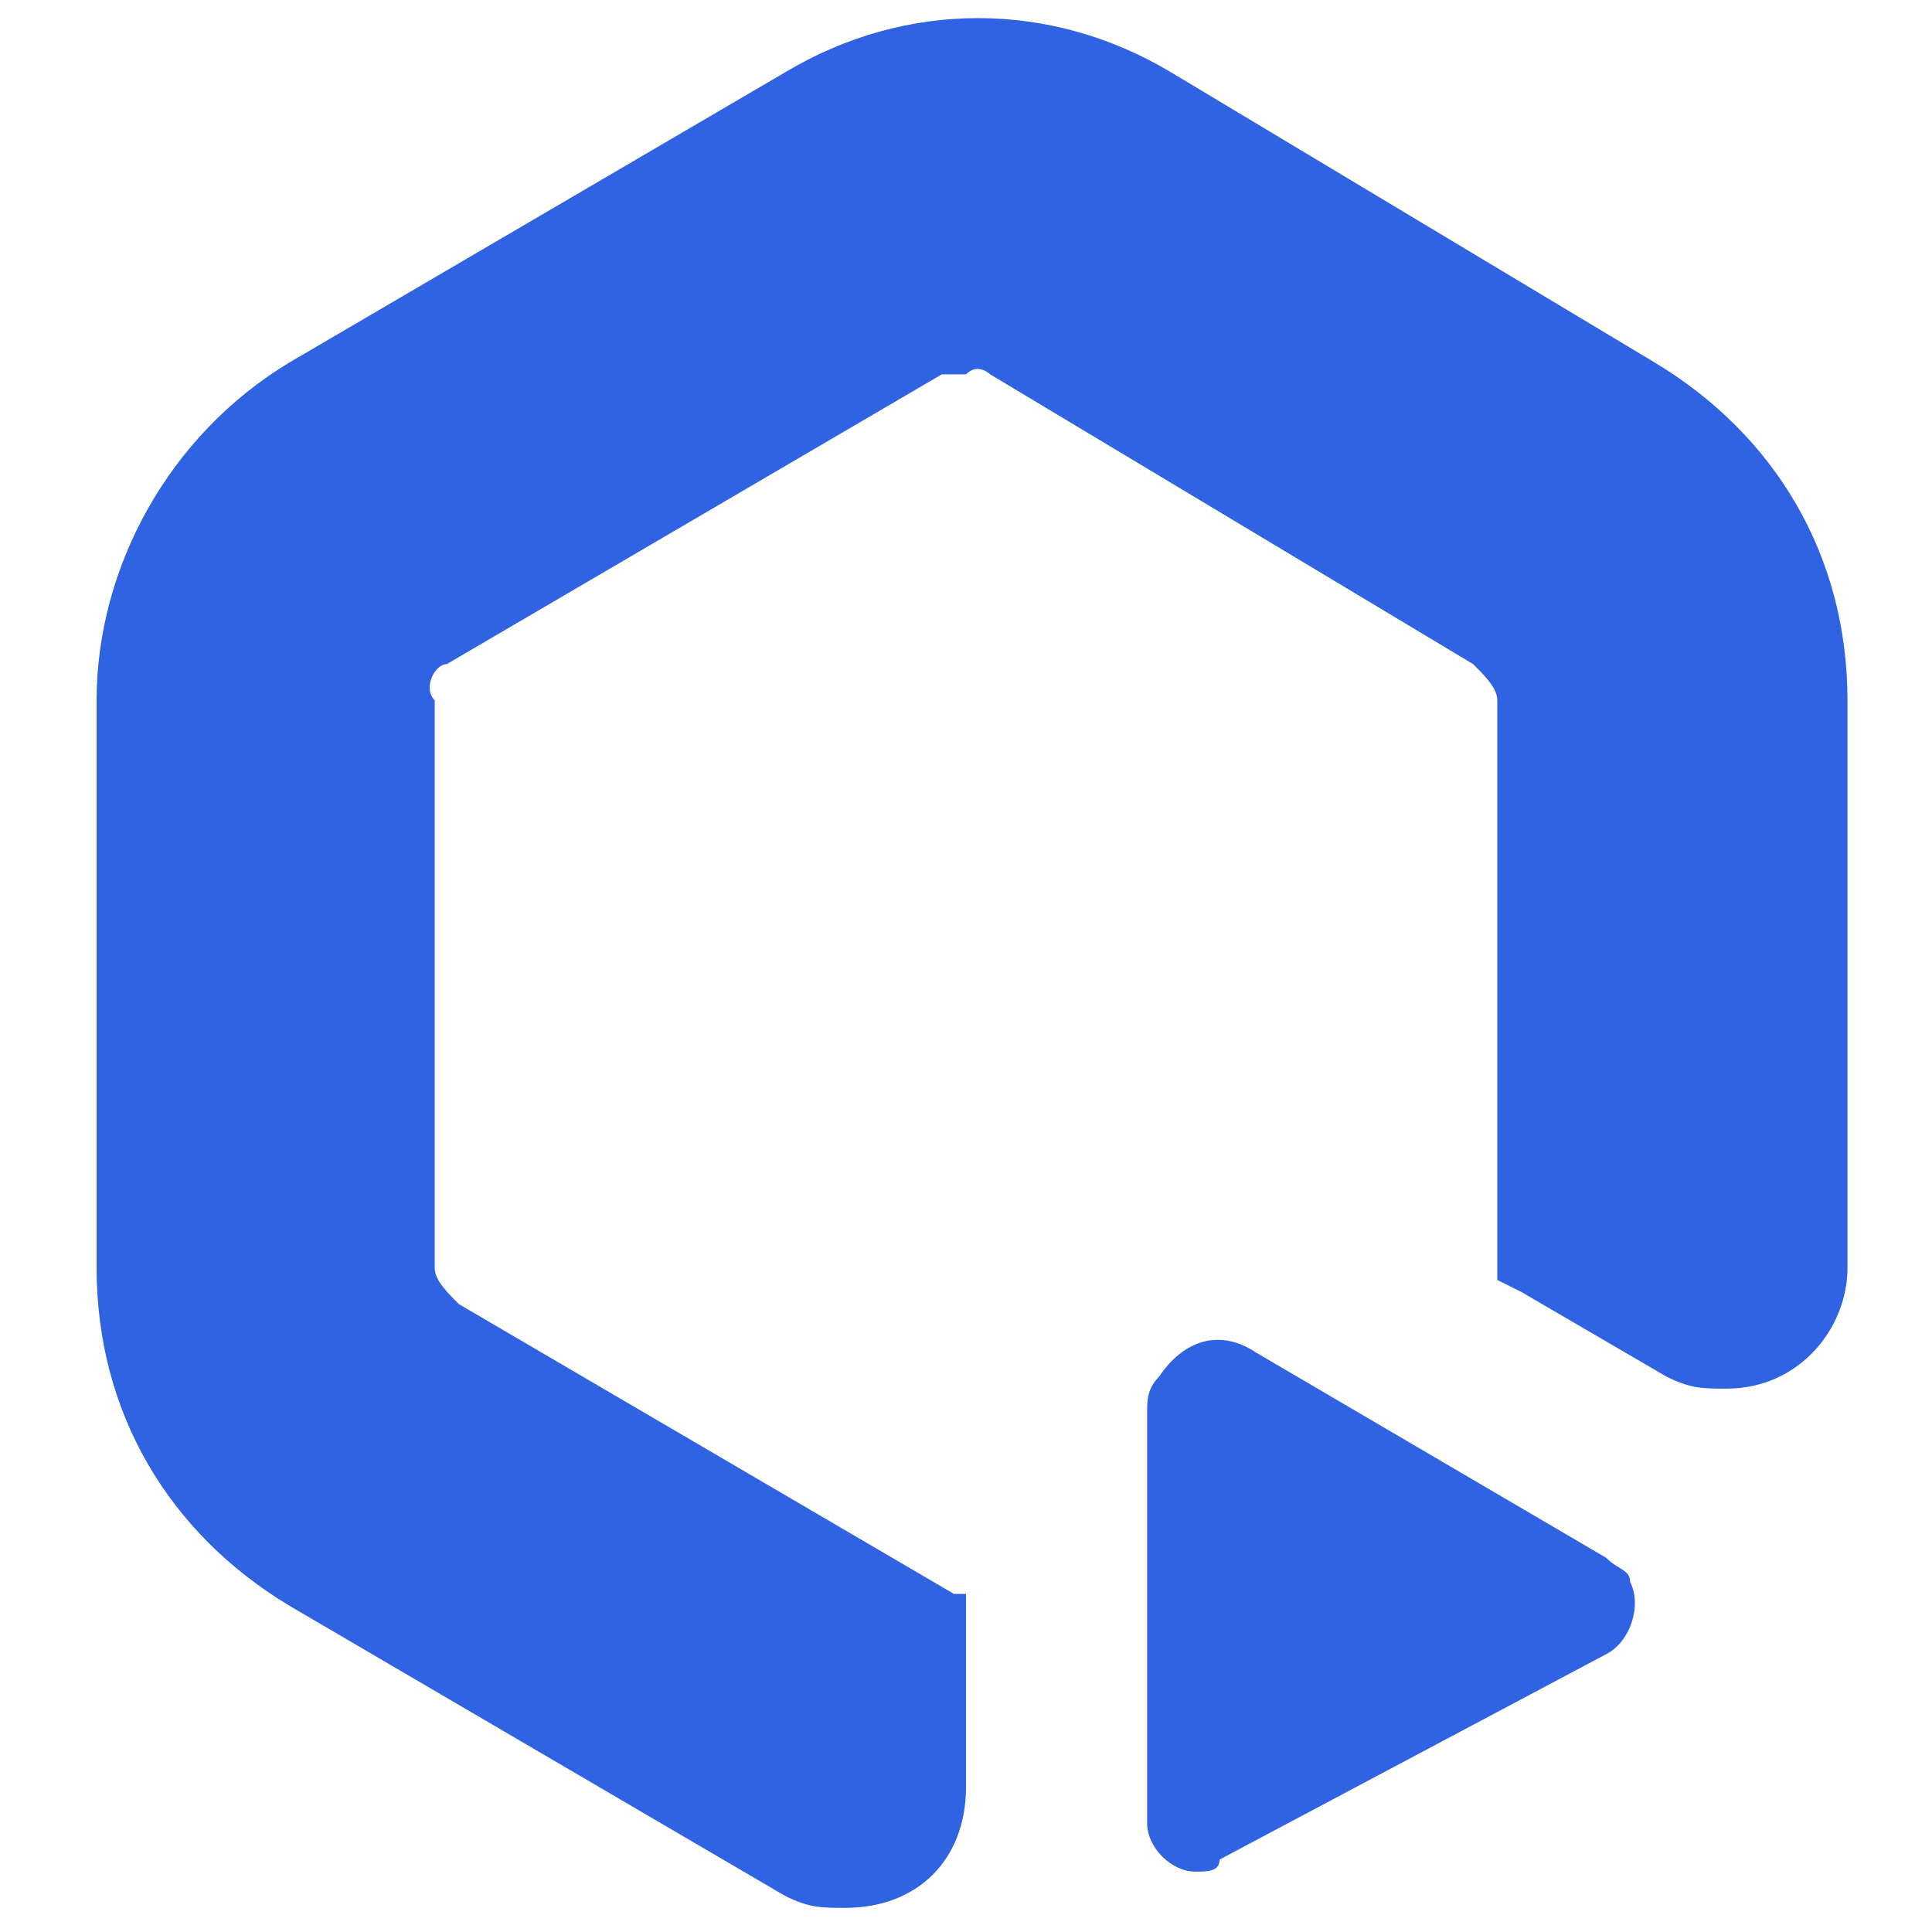 <?xml version="1.0" encoding="utf-8"?>
<!-- Generator: Adobe Illustrator 26.0.3, SVG Export Plug-In . SVG Version: 6.00 Build 0)  -->
<svg version="1.1" id="Layer_1" xmlns="http://www.w3.org/2000/svg" xmlns:xlink="http://www.w3.org/1999/xlink" x="0px" y="0px"
	 viewBox="0 0 16 16" style="enable-background:new 0 0 16 16;" xml:space="preserve">
<style type="text/css">
	.st0{fill:#2F63E2;}
</style>
<g id="Layer_2_00000031894514580018687040000007314332800556526479_">
	<g id="Layer_1-2">
		<g id="Layer_2-2">
			<g id="Layer_1-2-2">
				<path class="st0" d="M13.7,3c1,0.6,1.6,1.6,1.6,2.8v4.7c0,0.5-0.4,1-1,1c-0.2,0-0.3,0-0.5-0.1l-1.2-0.7l-0.2-0.1V5.8
					c0-0.1-0.1-0.2-0.2-0.3L8.2,3.1c0,0-0.1-0.1-0.2,0c-0.1,0-0.1,0-0.2,0L3.7,5.5C3.6,5.5,3.5,5.7,3.6,5.8v4.7
					c0,0.1,0.1,0.2,0.2,0.3l4.1,2.4c0,0,0,0,0.1,0v1.6c0,0.6-0.4,1-1,1c-0.2,0-0.3,0-0.5-0.1h0l-4.1-2.4c-1-0.6-1.6-1.6-1.6-2.8V5.8
					c0-1.1,0.6-2.2,1.6-2.8l4.1-2.4c1-0.6,2.2-0.6,3.2,0L13.7,3z"/>
				<path class="st0" d="M13.3,13.7c0.2-0.1,0.3-0.4,0.2-0.6c0,0,0,0,0,0c0-0.1-0.1-0.1-0.2-0.2l-2.9-1.7c-0.3-0.2-0.6-0.1-0.8,0.2
					c0,0,0,0,0,0c-0.1,0.1-0.1,0.2-0.1,0.3l0,3.4c0,0.2,0.2,0.4,0.4,0.4c0.1,0,0.2,0,0.2-0.1L13.3,13.7z"/>
			</g>
		</g>
	</g>
</g>
</svg>
